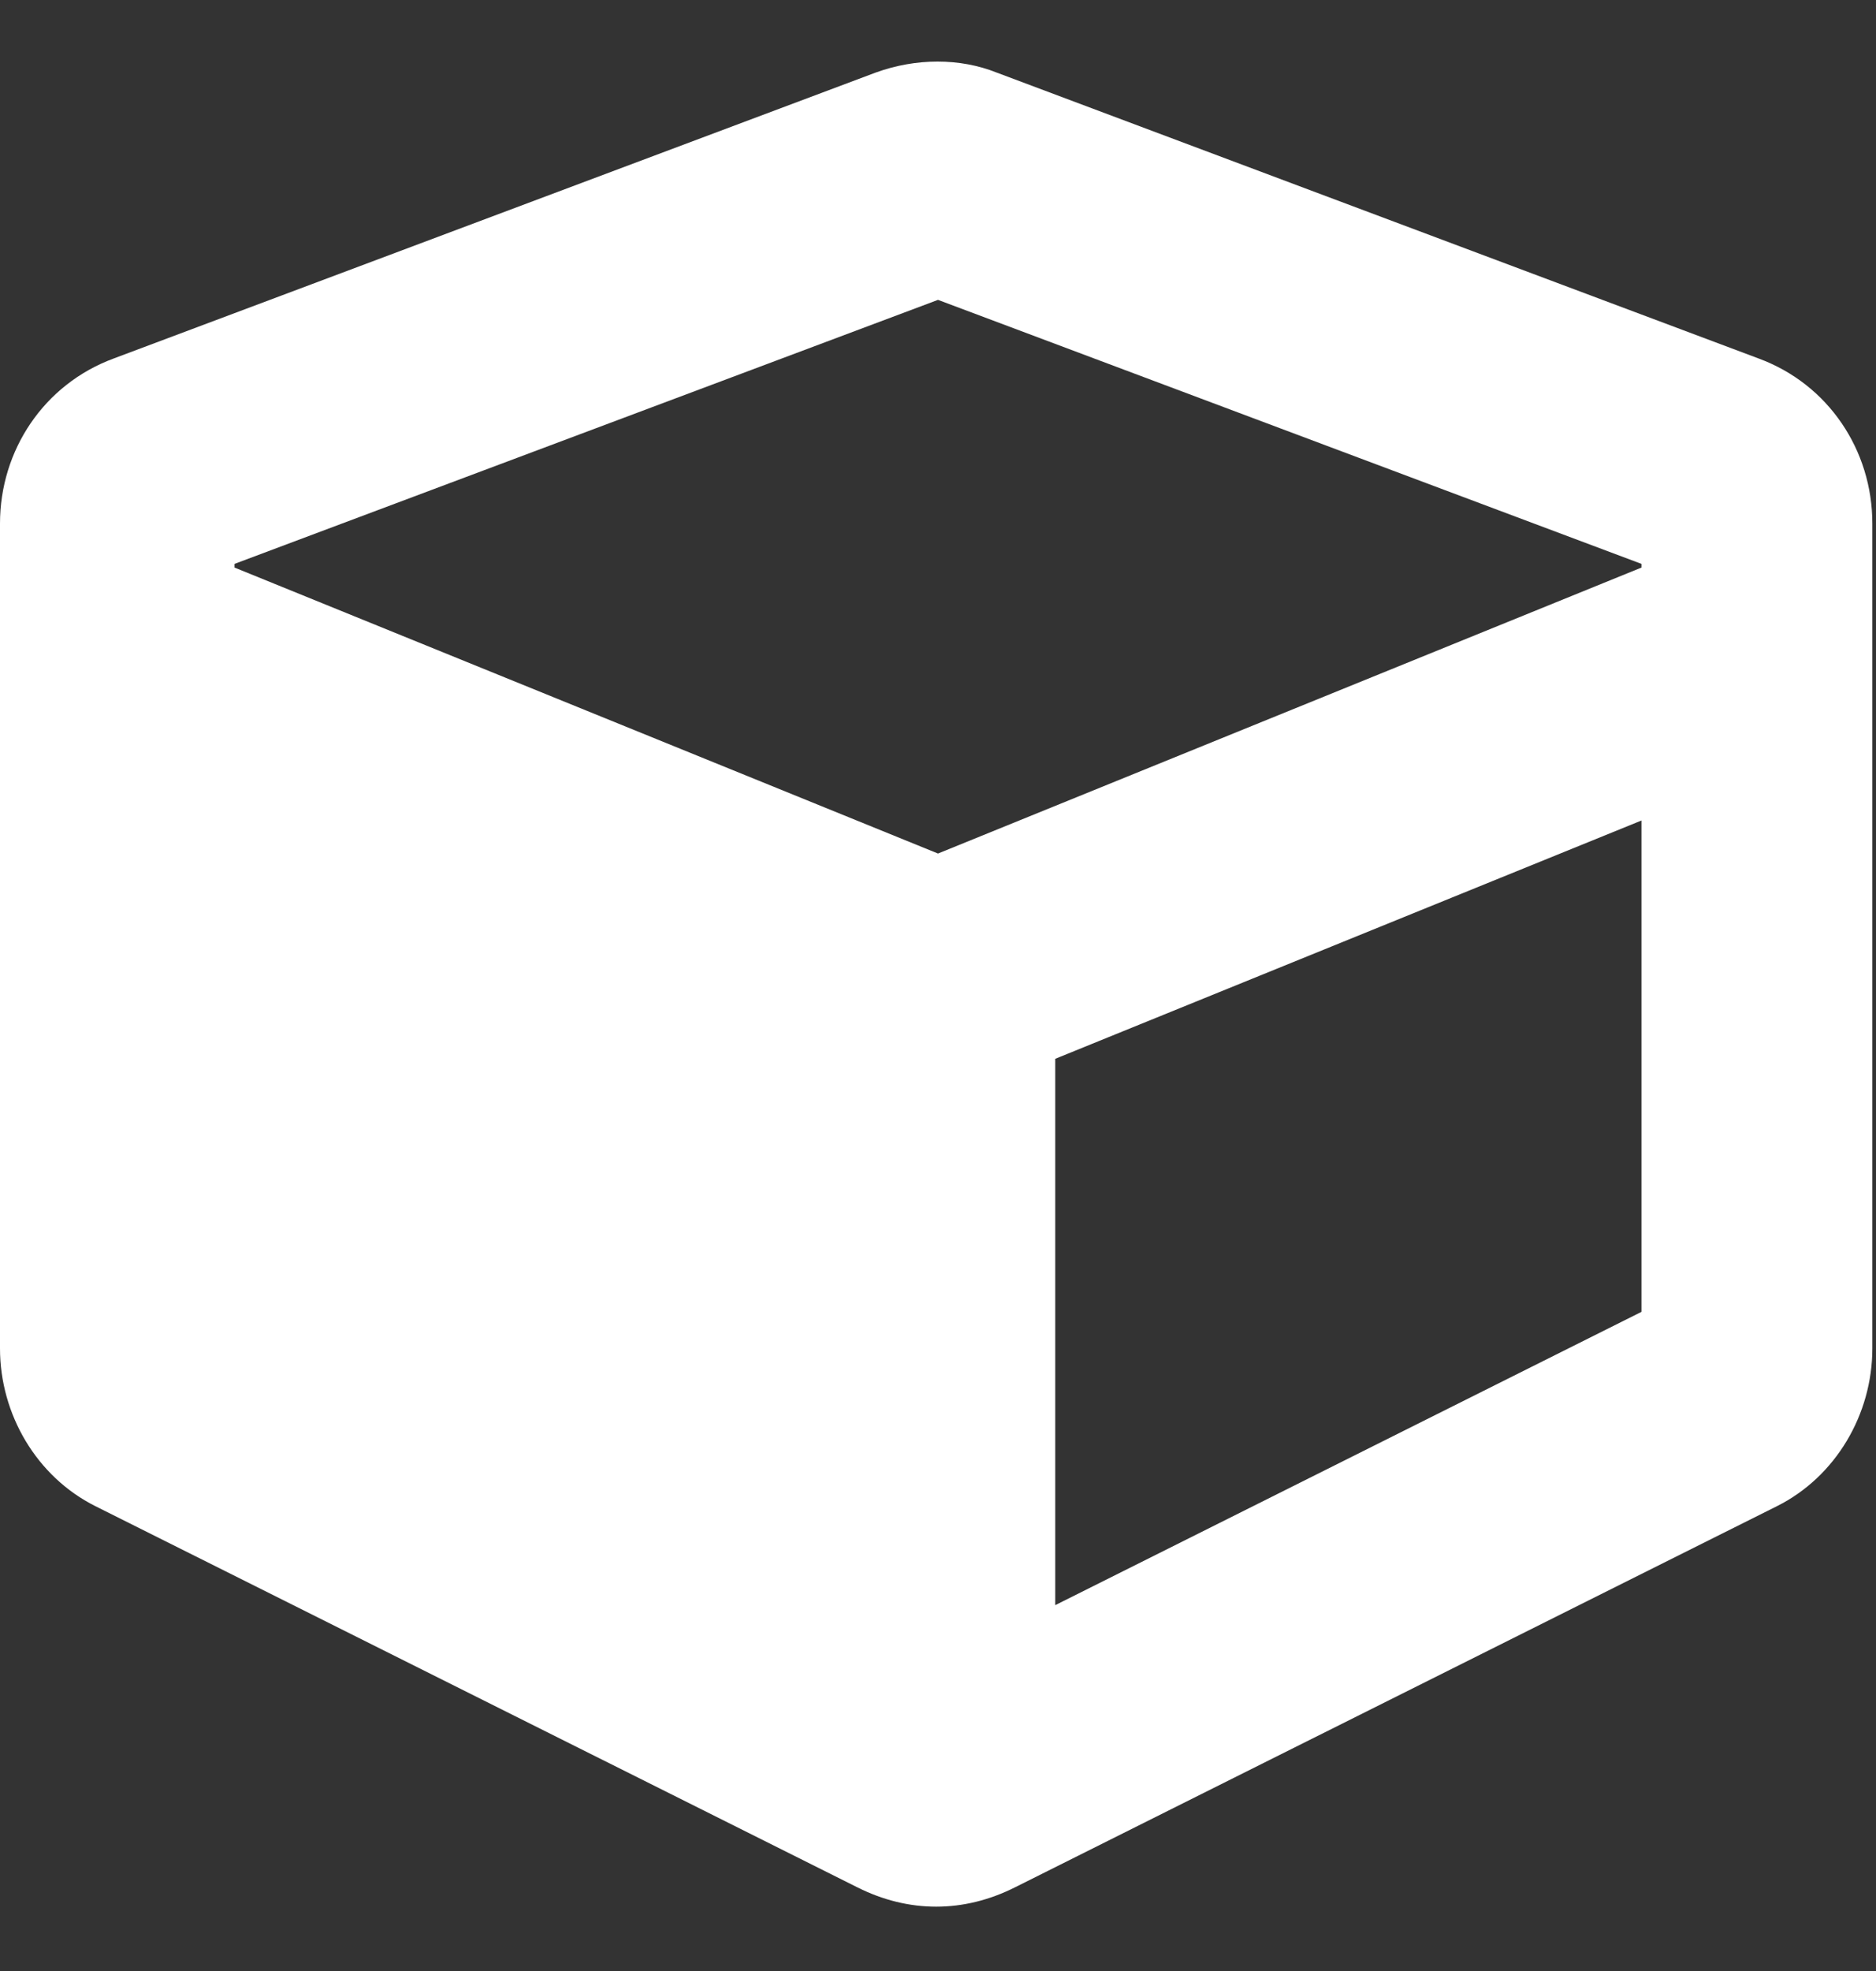 <svg width="20" height="21" viewBox="0 0 20 21" fill="none" xmlns="http://www.w3.org/2000/svg">
<rect x="0" y="0" width="20" height="21" fill="#333333" stroke="none"/>
<path d="M9.336 0.773L1.211 3.82C0.469 4.094 0 4.797 0 5.578V14.367C0 15.07 0.391 15.734 1.016 16.047L9.141 20.109C9.688 20.383 10.273 20.383 10.82 20.109L18.945 16.047C19.57 15.734 19.961 15.07 19.961 14.367V5.578C19.961 4.797 19.492 4.094 18.75 3.82L10.625 0.773C10.234 0.617 9.766 0.617 9.336 0.773ZM10 3.195L17.5 6.008V6.047L10 9.094L2.5 6.047V6.008L10 3.195ZM11.25 17.102V11.281L17.5 8.742V13.977L11.25 17.102Z" fill="white"/>
</svg>
